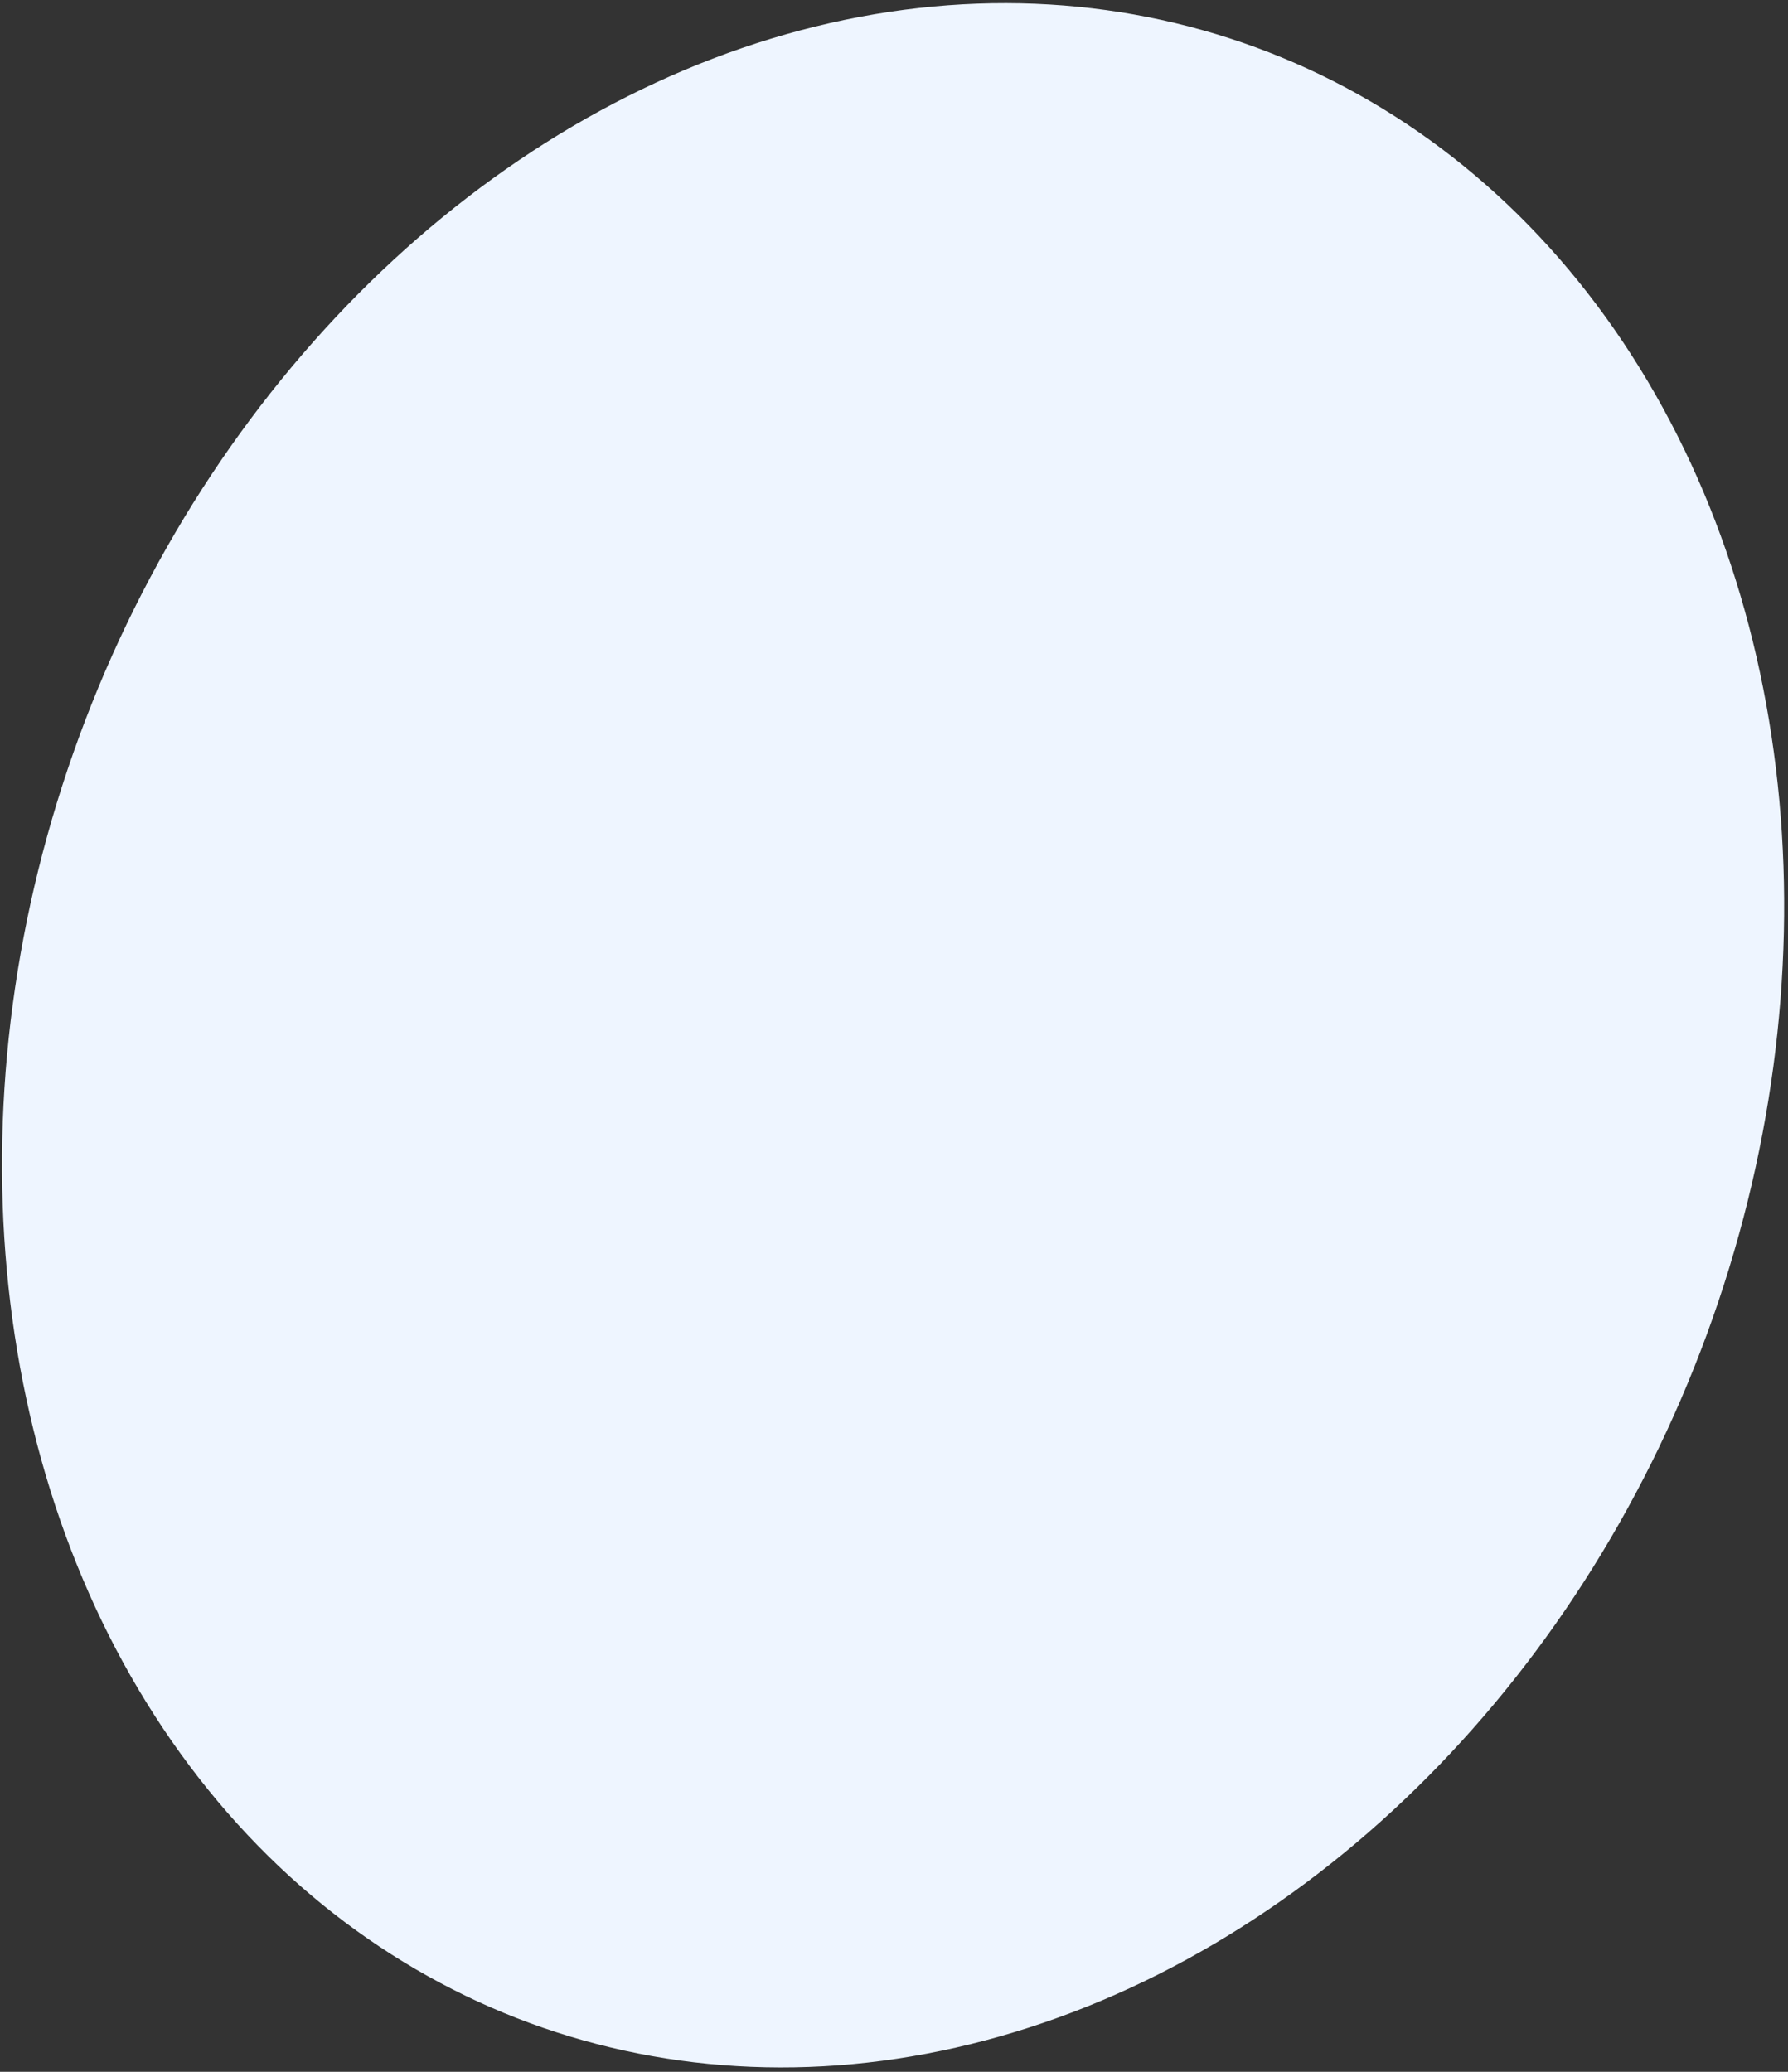 <svg width="334" height="387" viewBox="0 0 334 387" fill="none" xmlns="http://www.w3.org/2000/svg">
<rect x="0" y="0" width="334" height="387" fill="#333333" stroke="none"/>
<ellipse cx="166.826" cy="193.388" rx="161.952" ry="196.588" transform="rotate(20.18 166.826 193.388)" fill="#EEF5FF"/>
</svg>
